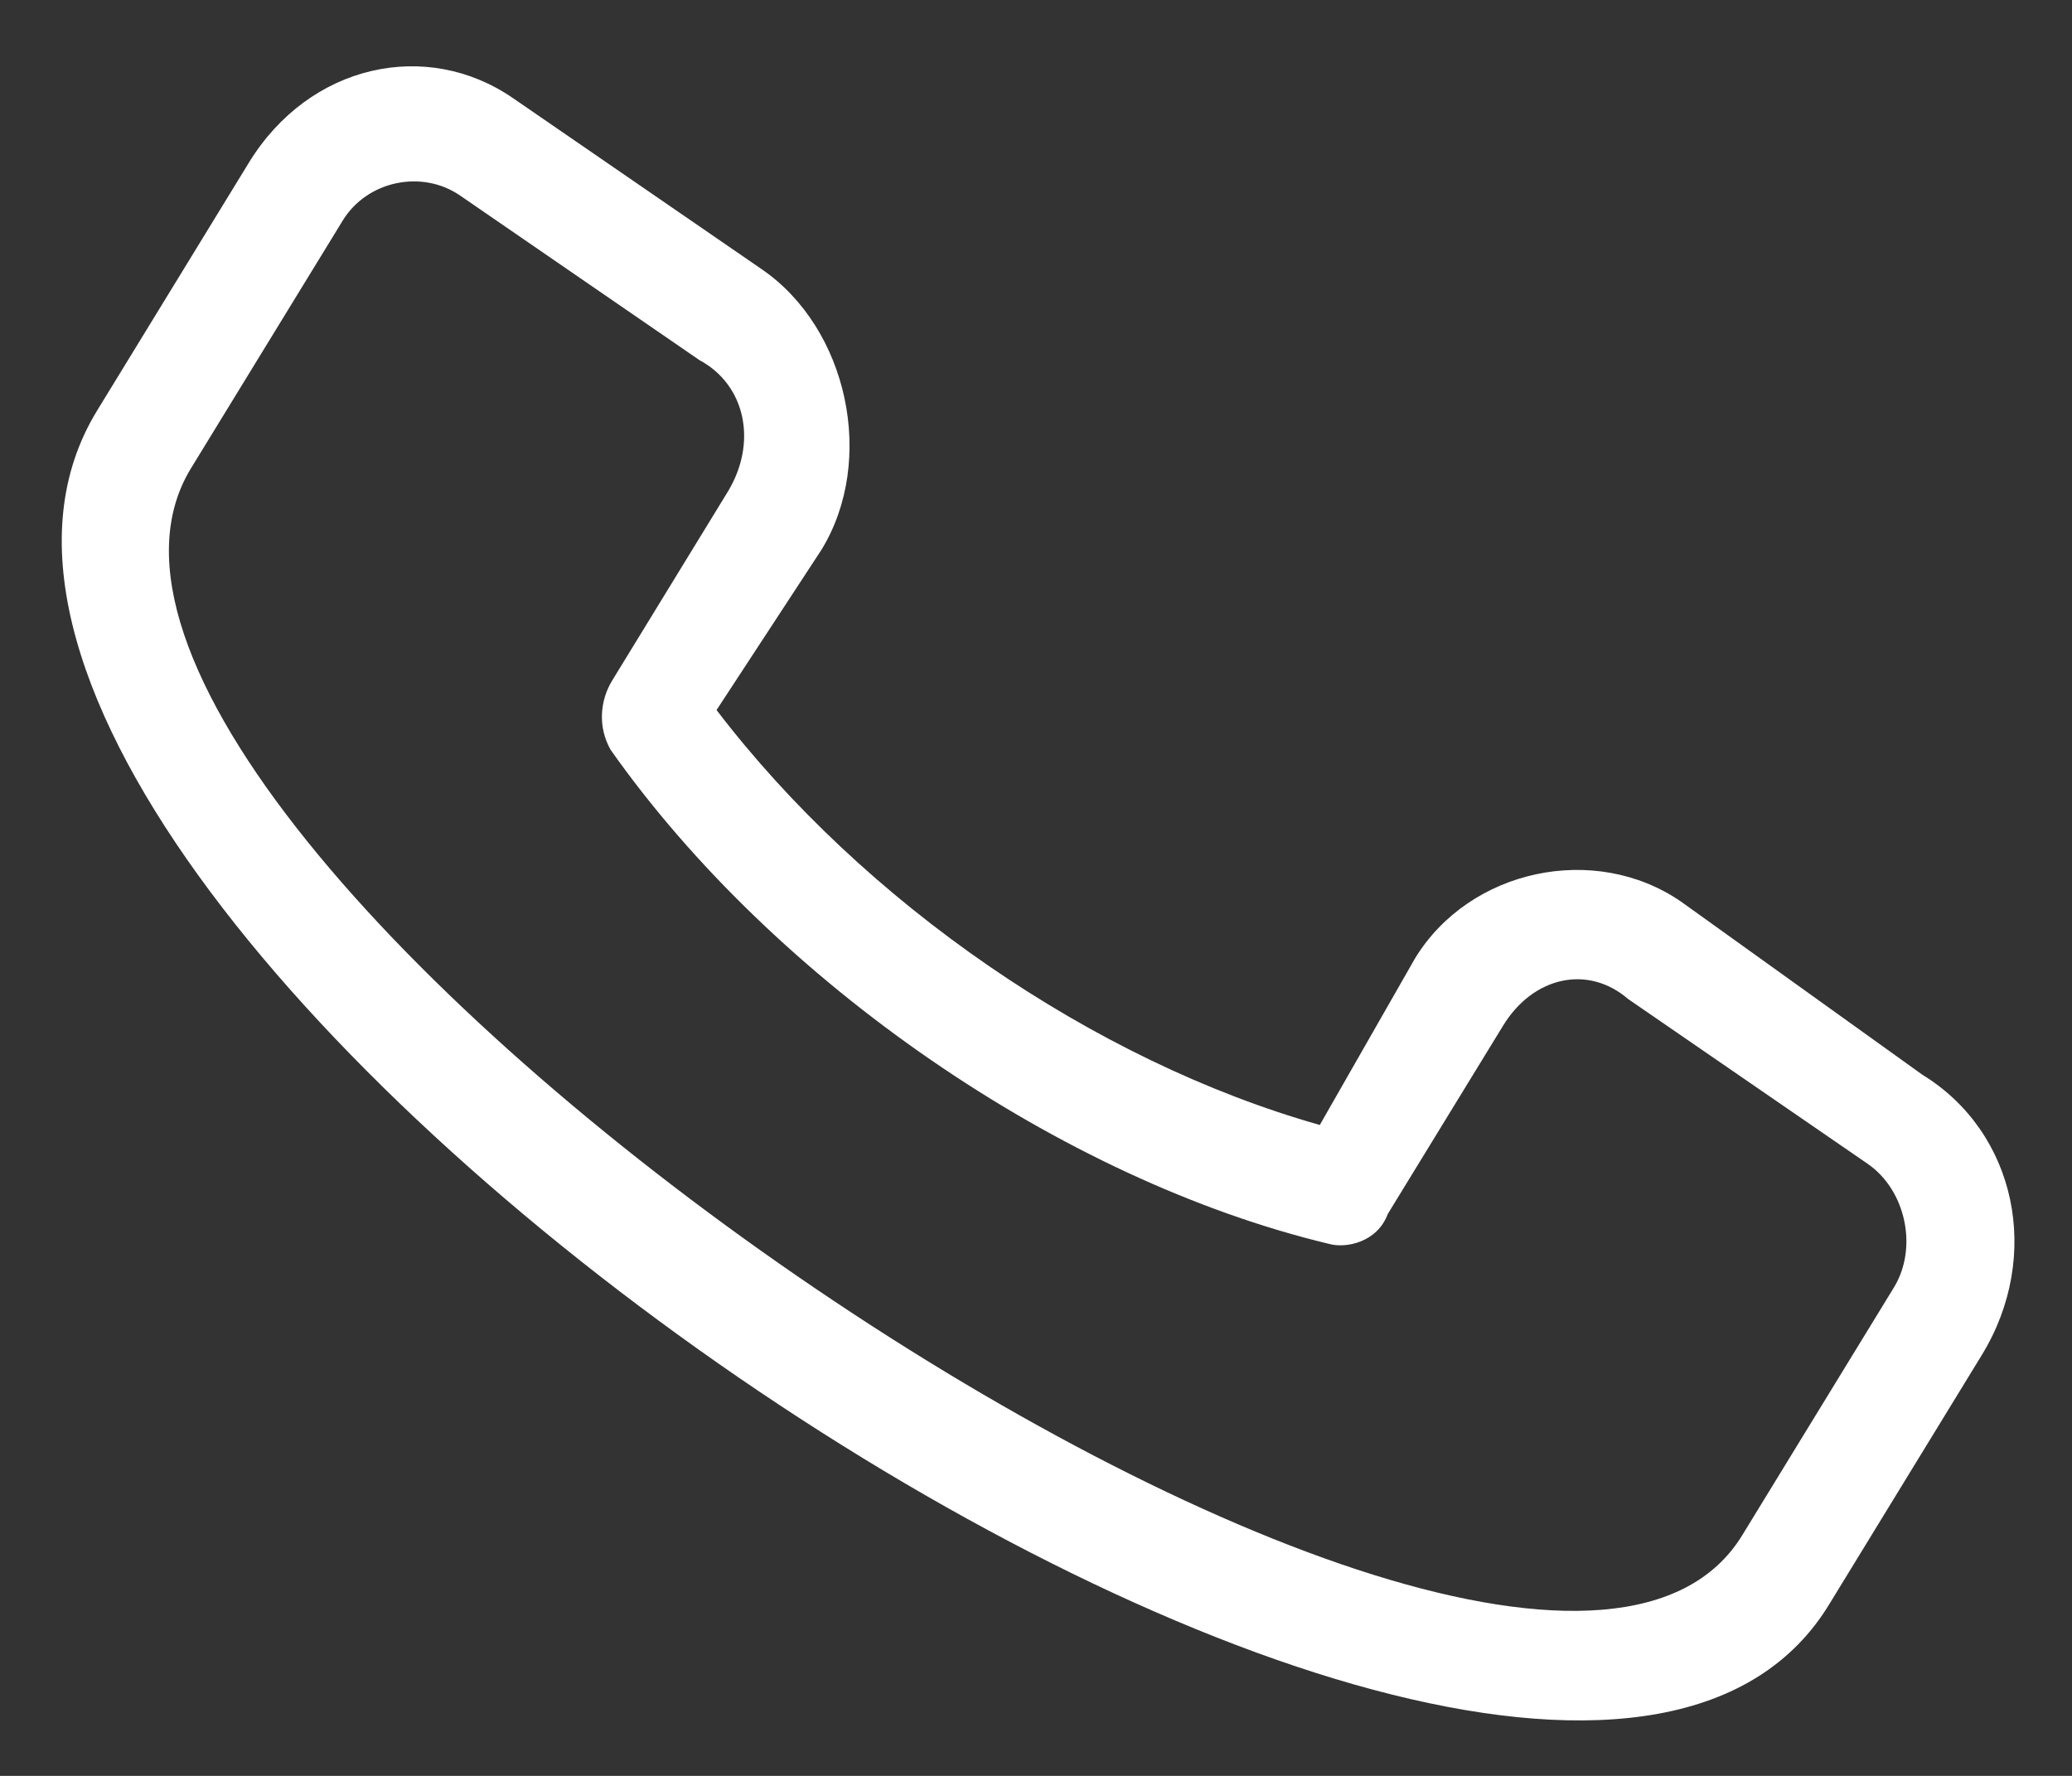 <?xml version="1.0" encoding="UTF-8"?>
<svg width="21px" height="18px" viewBox="0 0 21 18" version="1.1" xmlns="http://www.w3.org/2000/svg" xmlns:xlink="http://www.w3.org/1999/xlink">
    <rect x="0" y="0" width="21" height="18" fill="#333333" stroke="none"/>
    <!-- Generator: Sketch 48.2 (47327) - http://www.bohemiancoding.com/sketch -->
    <title>Shape</title>
    <desc>Created with Sketch.</desc>
    <defs></defs>
    <g id="Homepage_Template_768" stroke="none" stroke-width="1" fill="none" fill-rule="evenodd" transform="translate(-11, -10)">
        <path d="M22.995,12.634 C22.226,13.363 22.226,14.66 22.995,15.389 L24.448,16.686 C23.337,18.793 21.286,20.738 19.063,21.792 L17.695,20.414 C16.926,19.684 15.558,19.684 14.789,20.414 L12.567,22.521 C11.797,23.25 11.797,24.466 12.652,25.276 L14.789,27.302 C19.063,31.354 34.535,16.605 30.261,12.634 L28.124,10.608 C27.269,9.797 25.987,9.797 25.218,10.608 L22.995,12.634 Z M23.85,13.363 L25.987,11.337 C26.329,11.013 26.927,11.013 27.269,11.337 L29.406,13.363 C32.569,16.362 18.721,29.49 15.558,26.492 L13.422,24.466 C13.08,24.142 13.08,23.574 13.422,23.25 L15.558,21.224 C15.9,20.819 16.499,20.819 16.926,21.224 L18.55,22.764 C18.721,22.926 18.978,23.007 19.234,22.926 C21.884,21.792 24.448,19.36 25.645,16.848 C25.731,16.686 25.731,16.362 25.474,16.2 L23.85,14.66 C23.423,14.255 23.423,13.687 23.85,13.363 Z" id="Shape" fill="#FFFFFF" fill-rule="nonzero" transform="translate(21.5, 19) rotate(-282) translate(-21.5, -19) "></path>
    </g>
</svg>